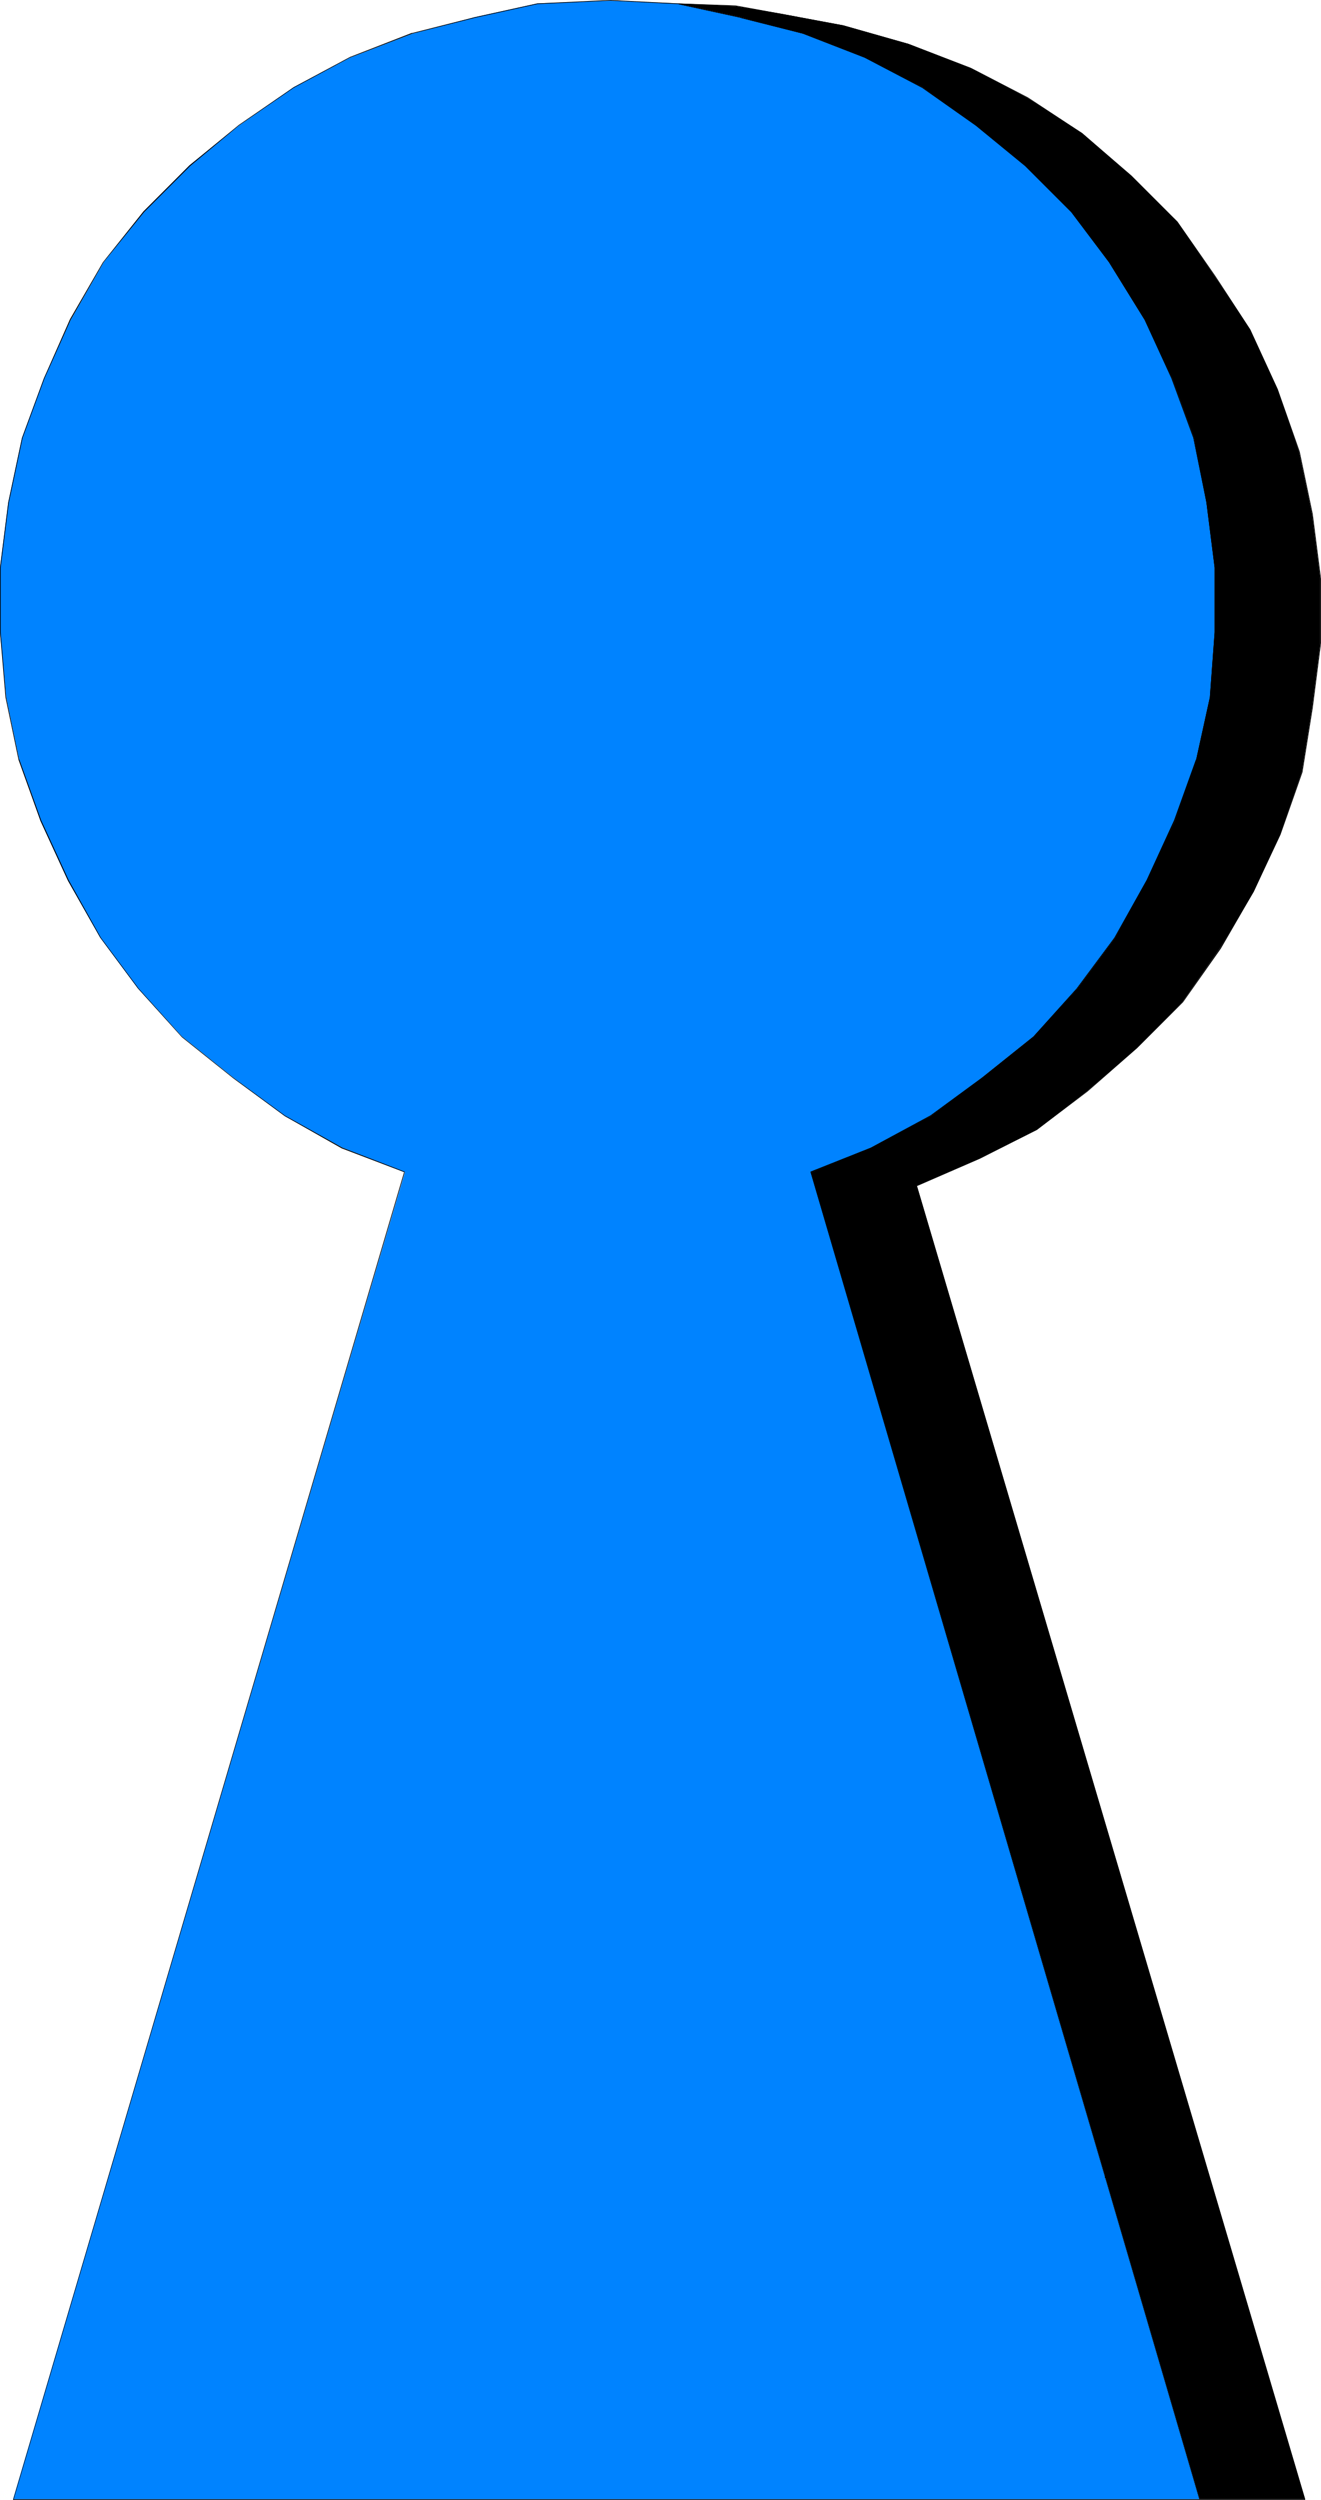 <?xml version="1.0" encoding="UTF-8" standalone="no"?>
<svg
   version="1.0"
   width="82.319mm"
   height="155.711mm"
   id="svg4"
   sodipodi:docname="Keyhole 1.wmf"
   xmlns:inkscape="http://www.inkscape.org/namespaces/inkscape"
   xmlns:sodipodi="http://sodipodi.sourceforge.net/DTD/sodipodi-0.dtd"
   xmlns="http://www.w3.org/2000/svg"
   xmlns:svg="http://www.w3.org/2000/svg">
  <sodipodi:namedview
     id="namedview4"
     pagecolor="#ffffff"
     bordercolor="#000000"
     borderopacity="0.25"
     inkscape:showpageshadow="2"
     inkscape:pageopacity="0.0"
     inkscape:pagecheckerboard="0"
     inkscape:deskcolor="#d1d1d1"
     inkscape:document-units="mm" />
  <defs
     id="defs1">
    <pattern
       id="WMFhbasepattern"
       patternUnits="userSpaceOnUse"
       width="6"
       height="6"
       x="0"
       y="0" />
  </defs>
  <path
     style="fill:#0083ff;fill-opacity:1;fill-rule:evenodd;stroke:none"
     d="M 3.071,588.353 95.359,275.998 80.651,270.18 67.075,262.747 54.953,253.698 42.831,244.003 32.487,232.691 23.597,220.733 16.001,207.321 9.536,193.263 4.526,178.881 1.455,164.177 0,148.825 V 133.636 L 1.94,118.285 5.172,103.095 10.344,89.037 16.647,75.301 24.405,61.728 33.941,49.77 44.609,38.943 56.246,29.571 69.176,20.522 82.429,13.574 97.137,7.918 111.845,4.04 l 14.708,-3.232 17.132,-0.646 16.001,0.646 14.87,3.232 14.546,3.878 14.708,5.656 13.415,6.948 12.768,9.049 11.475,9.372 10.829,10.827 8.889,11.958 8.405,13.574 6.465,13.735 5.172,14.058 2.909,15.19 1.94,15.351 v 15.19 l -1.131,15.351 -3.233,14.705 -5.01,14.382 -6.627,14.058 -7.435,13.412 -8.889,11.958 -10.344,11.311 -12.122,9.695 -12.122,9.049 -14.061,7.433 -14.061,5.817 91.48,312.356 z"
     id="path1" />
  <path
     style="fill:#000000;fill-opacity:1;fill-rule:evenodd;stroke:none"
     d="M 3.071,588.353 H 3.233 L 95.359,275.836 80.651,270.18 67.075,262.586 54.953,253.698 42.831,244.003 v 0 L 32.648,232.691 v 0 L 23.759,220.733 16.163,207.16 9.698,193.101 4.526,178.72 v 0.162 L 1.455,164.177 0.162,148.825 V 133.636 L 2.101,118.285 5.334,103.095 v 0 L 10.506,89.037 16.647,75.301 24.405,61.728 33.941,49.932 v 0 L 44.77,39.105 v 0 L 56.246,29.571 69.176,20.684 82.429,13.574 97.137,7.918 v 0 l 14.708,-3.717 14.708,-3.232 17.132,-0.808 16.001,0.808 14.87,3.232 h -0.162 l 14.708,3.717 14.546,5.656 13.577,7.11 12.607,8.888 11.637,9.534 v 0 l 10.829,10.827 v 0 l 8.889,11.796 8.405,13.574 6.303,13.735 5.172,14.058 v 0 l 3.071,15.19 1.94,15.351 v 15.19 l -1.131,15.351 -3.233,14.705 v -0.162 l -5.172,14.382 -6.465,14.058 -7.596,13.574 -8.889,11.958 v 0 l -10.182,11.311 v 0 l -12.122,9.695 -12.122,8.888 -14.061,7.595 -14.223,5.656 91.642,312.517 v 0 H 3.071 v 0.162 H 282.521 L 191.041,275.836 v 0.162 l 14.061,-5.656 14.061,-7.595 12.122,-8.888 12.122,-9.695 v 0 l 10.344,-11.473 v 0 l 8.889,-11.958 7.596,-13.412 6.465,-14.058 5.172,-14.382 v 0 l 3.232,-14.705 1.131,-15.351 v -15.19 l -1.94,-15.351 -3.071,-15.19 v 0 L 276.056,89.037 269.753,75.14 261.348,61.728 252.459,49.77 v 0 L 241.63,38.943 v 0 L 229.993,29.41 217.224,20.522 203.81,13.412 189.102,7.756 174.555,4.04 v 0 L 159.686,0.808 143.685,0 126.553,0.808 111.845,4.04 97.137,7.756 H 96.975 L 82.429,13.412 69.176,20.522 56.246,29.41 44.609,38.943 v 0 L 33.78,49.77 v 0 L 24.244,61.728 16.486,75.14 10.344,89.037 5.172,103.095 v 0 L 1.94,118.285 0,133.636 v 15.19 l 1.293,15.351 3.071,14.705 v 0 l 5.172,14.382 6.465,14.058 7.596,13.412 8.889,11.958 v 0 l 10.344,11.473 v 0 l 12.122,9.695 12.122,8.888 13.415,7.595 14.87,5.656 -0.162,-0.162 -92.126,312.679 z"
     id="path2" />
  <path
     style="fill:#000000;fill-opacity:1;fill-rule:evenodd;stroke:none"
     d="m 173.262,1.454 10.667,1.778 14.708,2.747 15.354,4.363 14.546,5.656 13.577,7.11 12.768,8.241 11.475,10.019 10.829,10.827 8.889,12.766 8.405,12.766 6.465,14.058 5.01,14.543 3.071,14.705 1.94,15.19 v 15.19 l -1.94,15.19 -2.424,15.19 -5.172,14.705 -6.142,13.412 -7.92,13.25 -8.889,12.766 -10.829,10.827 -11.475,10.019 -11.96,9.211 -13.577,6.787 -14.708,6.302 91.48,309.285 h -24.89 l -91.48,-312.356 14.061,-5.817 14.061,-7.433 12.122,-9.049 12.122,-9.695 10.344,-11.311 8.889,-11.958 7.435,-13.412 6.627,-14.058 5.01,-14.382 3.233,-14.705 1.131,-15.351 V 133.636 L 284.137,118.285 281.228,103.095 276.056,89.037 269.591,75.301 261.187,61.728 252.297,49.77 241.468,38.943 229.993,29.571 217.224,20.522 203.81,13.574 189.102,7.918 174.555,4.04 159.686,0.808 Z"
     id="path3" />
  <path
     style="fill:#000000;fill-opacity:1;fill-rule:evenodd;stroke:none"
     d="m 173.262,1.454 10.667,1.939 14.708,2.747 v 0 l 15.354,4.363 14.546,5.656 13.577,6.948 12.607,8.403 11.637,10.019 v 0 l 10.829,10.827 v 0 l 8.889,12.604 8.243,12.766 6.465,14.058 5.172,14.543 v 0 l 3.071,14.705 1.94,15.19 v 15.19 l -1.94,15.19 -2.424,15.19 v 0 l -5.172,14.543 -6.303,13.574 -7.758,13.25 -8.889,12.766 v 0 l -10.829,10.665 v 0 l -11.475,10.18 -11.96,9.049 -13.577,6.787 -14.87,6.464 91.48,309.285 h 0.162 -24.89 v 0 L 191.041,275.836 v 0.162 l 14.061,-5.656 14.061,-7.595 12.122,-8.888 12.122,-9.695 v 0 l 10.344,-11.473 v 0 l 8.889,-11.958 7.596,-13.412 6.465,-14.058 5.172,-14.382 v 0 l 3.232,-14.705 1.131,-15.351 v -15.19 l -1.94,-15.351 -3.071,-15.19 v 0 L 276.056,89.037 269.753,75.14 261.348,61.728 252.459,49.77 v 0 L 241.63,38.943 v 0 L 229.993,29.41 217.224,20.522 203.81,13.412 189.102,7.756 174.555,4.04 v 0 L 159.686,0.808 V 0.97 L 173.262,1.454 V 1.293 L 159.686,0.808 v 0.162 l 14.87,3.232 h -0.162 l 14.708,3.717 14.546,5.656 13.577,7.11 12.607,8.888 11.637,9.534 v 0 l 10.829,10.827 v 0 l 8.889,11.796 8.405,13.574 6.303,13.735 5.172,14.058 v 0 l 3.071,15.19 1.94,15.351 v 15.19 l -1.131,15.351 -3.233,14.705 v -0.162 l -5.172,14.382 -6.465,14.058 -7.596,13.574 -8.889,11.958 v 0 l -10.182,11.311 v 0 l -12.122,9.695 -12.122,8.888 -14.061,7.595 -14.223,5.656 91.642,312.679 h 24.89 L 215.931,279.068 v 0.162 l 14.87,-6.464 13.415,-6.787 11.96,-9.049 11.637,-10.18 v 0 l 10.829,-10.827 v 0 l 8.889,-12.604 7.758,-13.412 6.303,-13.412 5.172,-14.705 2.424,-15.19 1.94,-15.19 v -15.19 l -1.94,-15.19 -3.071,-14.705 v 0 l -5.172,-14.705 -6.465,-14.058 -8.243,-12.604 -8.889,-12.766 -10.829,-10.827 v 0 l -11.637,-10.019 -12.768,-8.403 -13.415,-6.948 -14.708,-5.656 -15.354,-4.363 v 0 L 183.93,3.232 173.262,1.293 Z"
     id="path4" />
</svg>
